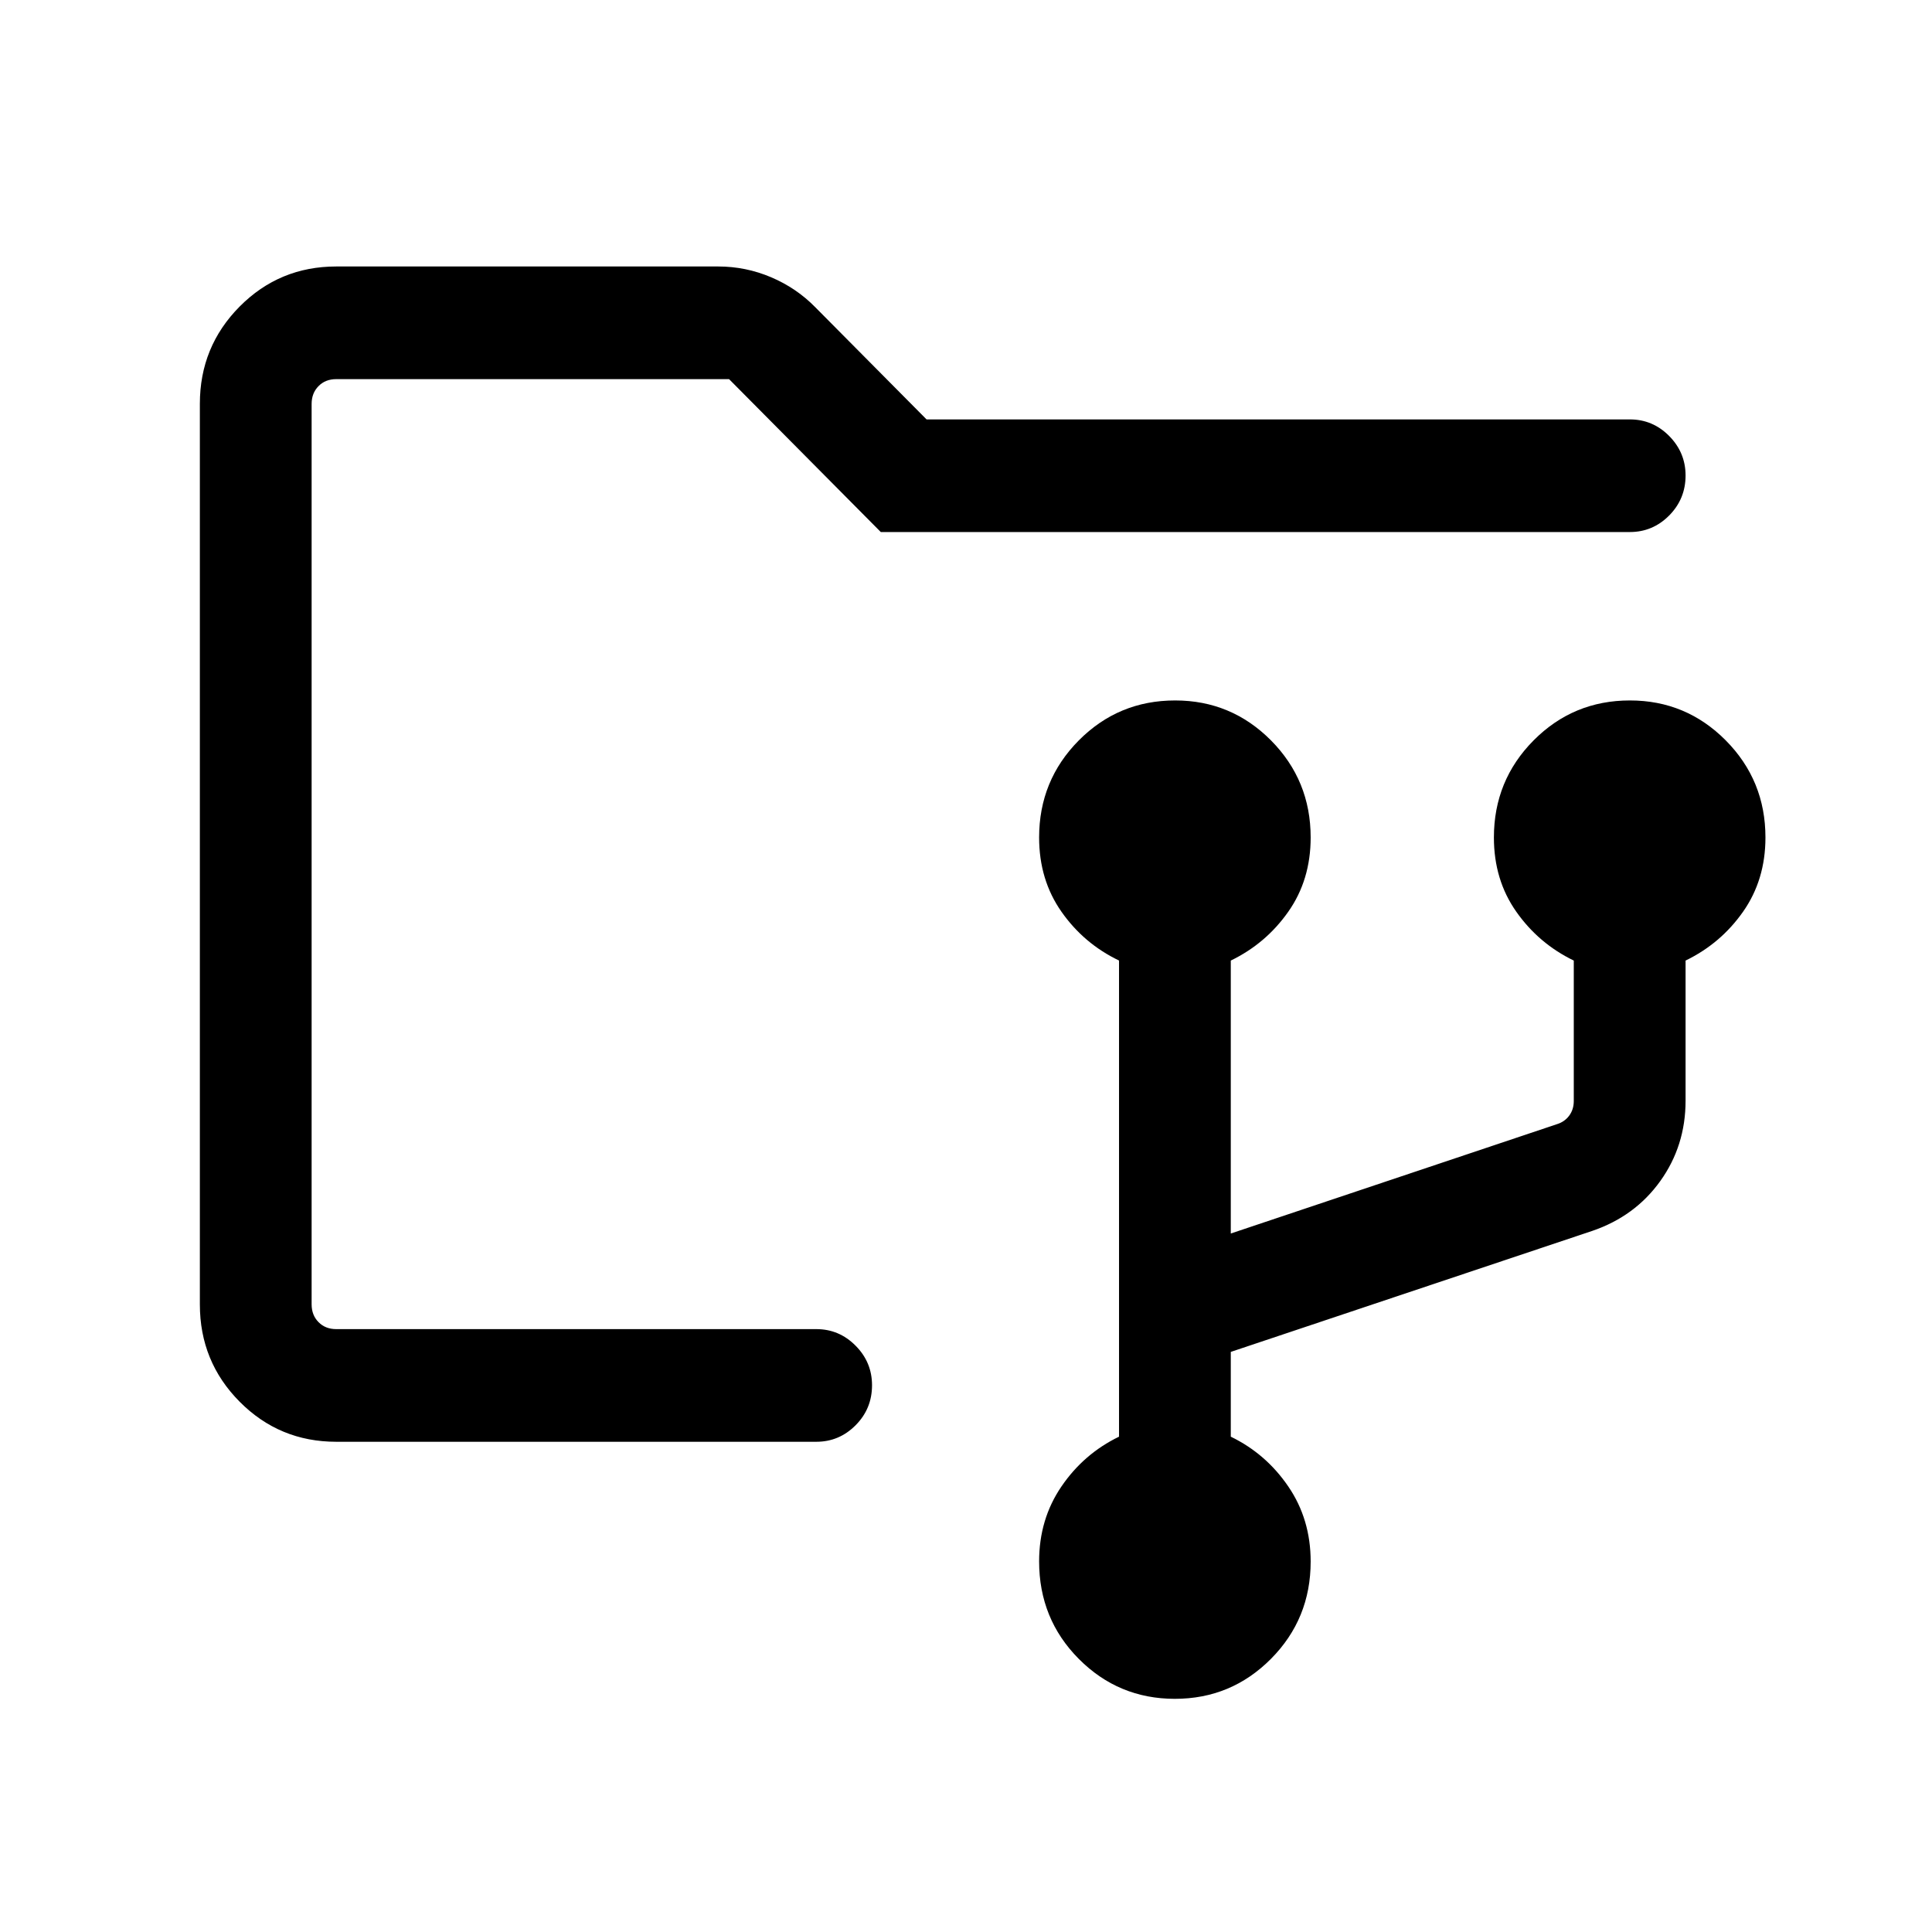 <svg width="58" height="58" viewBox="0 0 58 58" fill="none" xmlns="http://www.w3.org/2000/svg">
<path d="M35.27 51C34.142 51 33.18 50.6 32.386 49.801C31.592 49.002 31.195 48.026 31.195 46.874C31.195 46.029 31.419 45.279 31.866 44.624C32.313 43.969 32.889 43.471 33.594 43.13V28.836C32.889 28.498 32.313 28.009 31.866 27.371C31.419 26.733 31.195 25.99 31.195 25.142C31.195 24 31.592 23.029 32.386 22.228C33.18 21.428 34.144 21.028 35.279 21.028C36.403 21.028 37.362 21.428 38.157 22.228C38.95 23.029 39.347 24 39.347 25.142C39.347 25.989 39.124 26.732 38.676 27.369C38.229 28.006 37.653 28.496 36.949 28.837V37.031L46.739 33.749C46.893 33.702 47.016 33.617 47.108 33.493C47.2 33.369 47.246 33.222 47.246 33.052V28.837C46.542 28.496 45.966 28.006 45.519 27.369C45.071 26.732 44.848 25.989 44.848 25.142C44.848 24 45.245 23.029 46.039 22.228C46.833 21.428 47.797 21.028 48.931 21.028C50.056 21.028 51.015 21.428 51.809 22.228C52.603 23.029 53 24 53 25.142C53 25.989 52.776 26.732 52.329 27.369C51.882 28.006 51.306 28.496 50.602 28.837V33.045C50.602 33.946 50.349 34.75 49.843 35.456C49.337 36.162 48.657 36.66 47.802 36.952L36.949 40.585V43.13C37.653 43.471 38.229 43.97 38.676 44.626C39.124 45.282 39.347 46.033 39.347 46.879C39.347 48.026 38.95 48.999 38.155 49.8C37.36 50.6 36.398 51 35.27 51ZM10.094 43.283C8.957 43.283 7.99 42.882 7.194 42.08C6.398 41.278 6 40.304 6 39.161V12.122C6 10.979 6.398 10.006 7.194 9.203C7.99 8.401 8.957 8 10.094 8H21.564C22.113 8 22.642 8.108 23.149 8.323C23.657 8.539 24.099 8.839 24.475 9.223L27.816 12.591H48.93C49.387 12.591 49.78 12.756 50.109 13.088C50.437 13.419 50.602 13.815 50.602 14.275C50.602 14.745 50.437 15.145 50.109 15.476C49.78 15.807 49.387 15.972 48.93 15.972H26.442L21.887 11.382H10.094C9.878 11.382 9.701 11.451 9.563 11.591C9.425 11.73 9.355 11.909 9.355 12.126V39.157C9.355 39.375 9.425 39.553 9.563 39.692C9.701 39.832 9.878 39.901 10.094 39.901H24.507C24.964 39.901 25.357 40.067 25.686 40.399C26.015 40.73 26.179 41.126 26.179 41.587C26.179 42.056 26.015 42.456 25.686 42.787C25.357 43.118 24.964 43.283 24.507 43.283H10.094Z" fill="black"/>
</svg>
